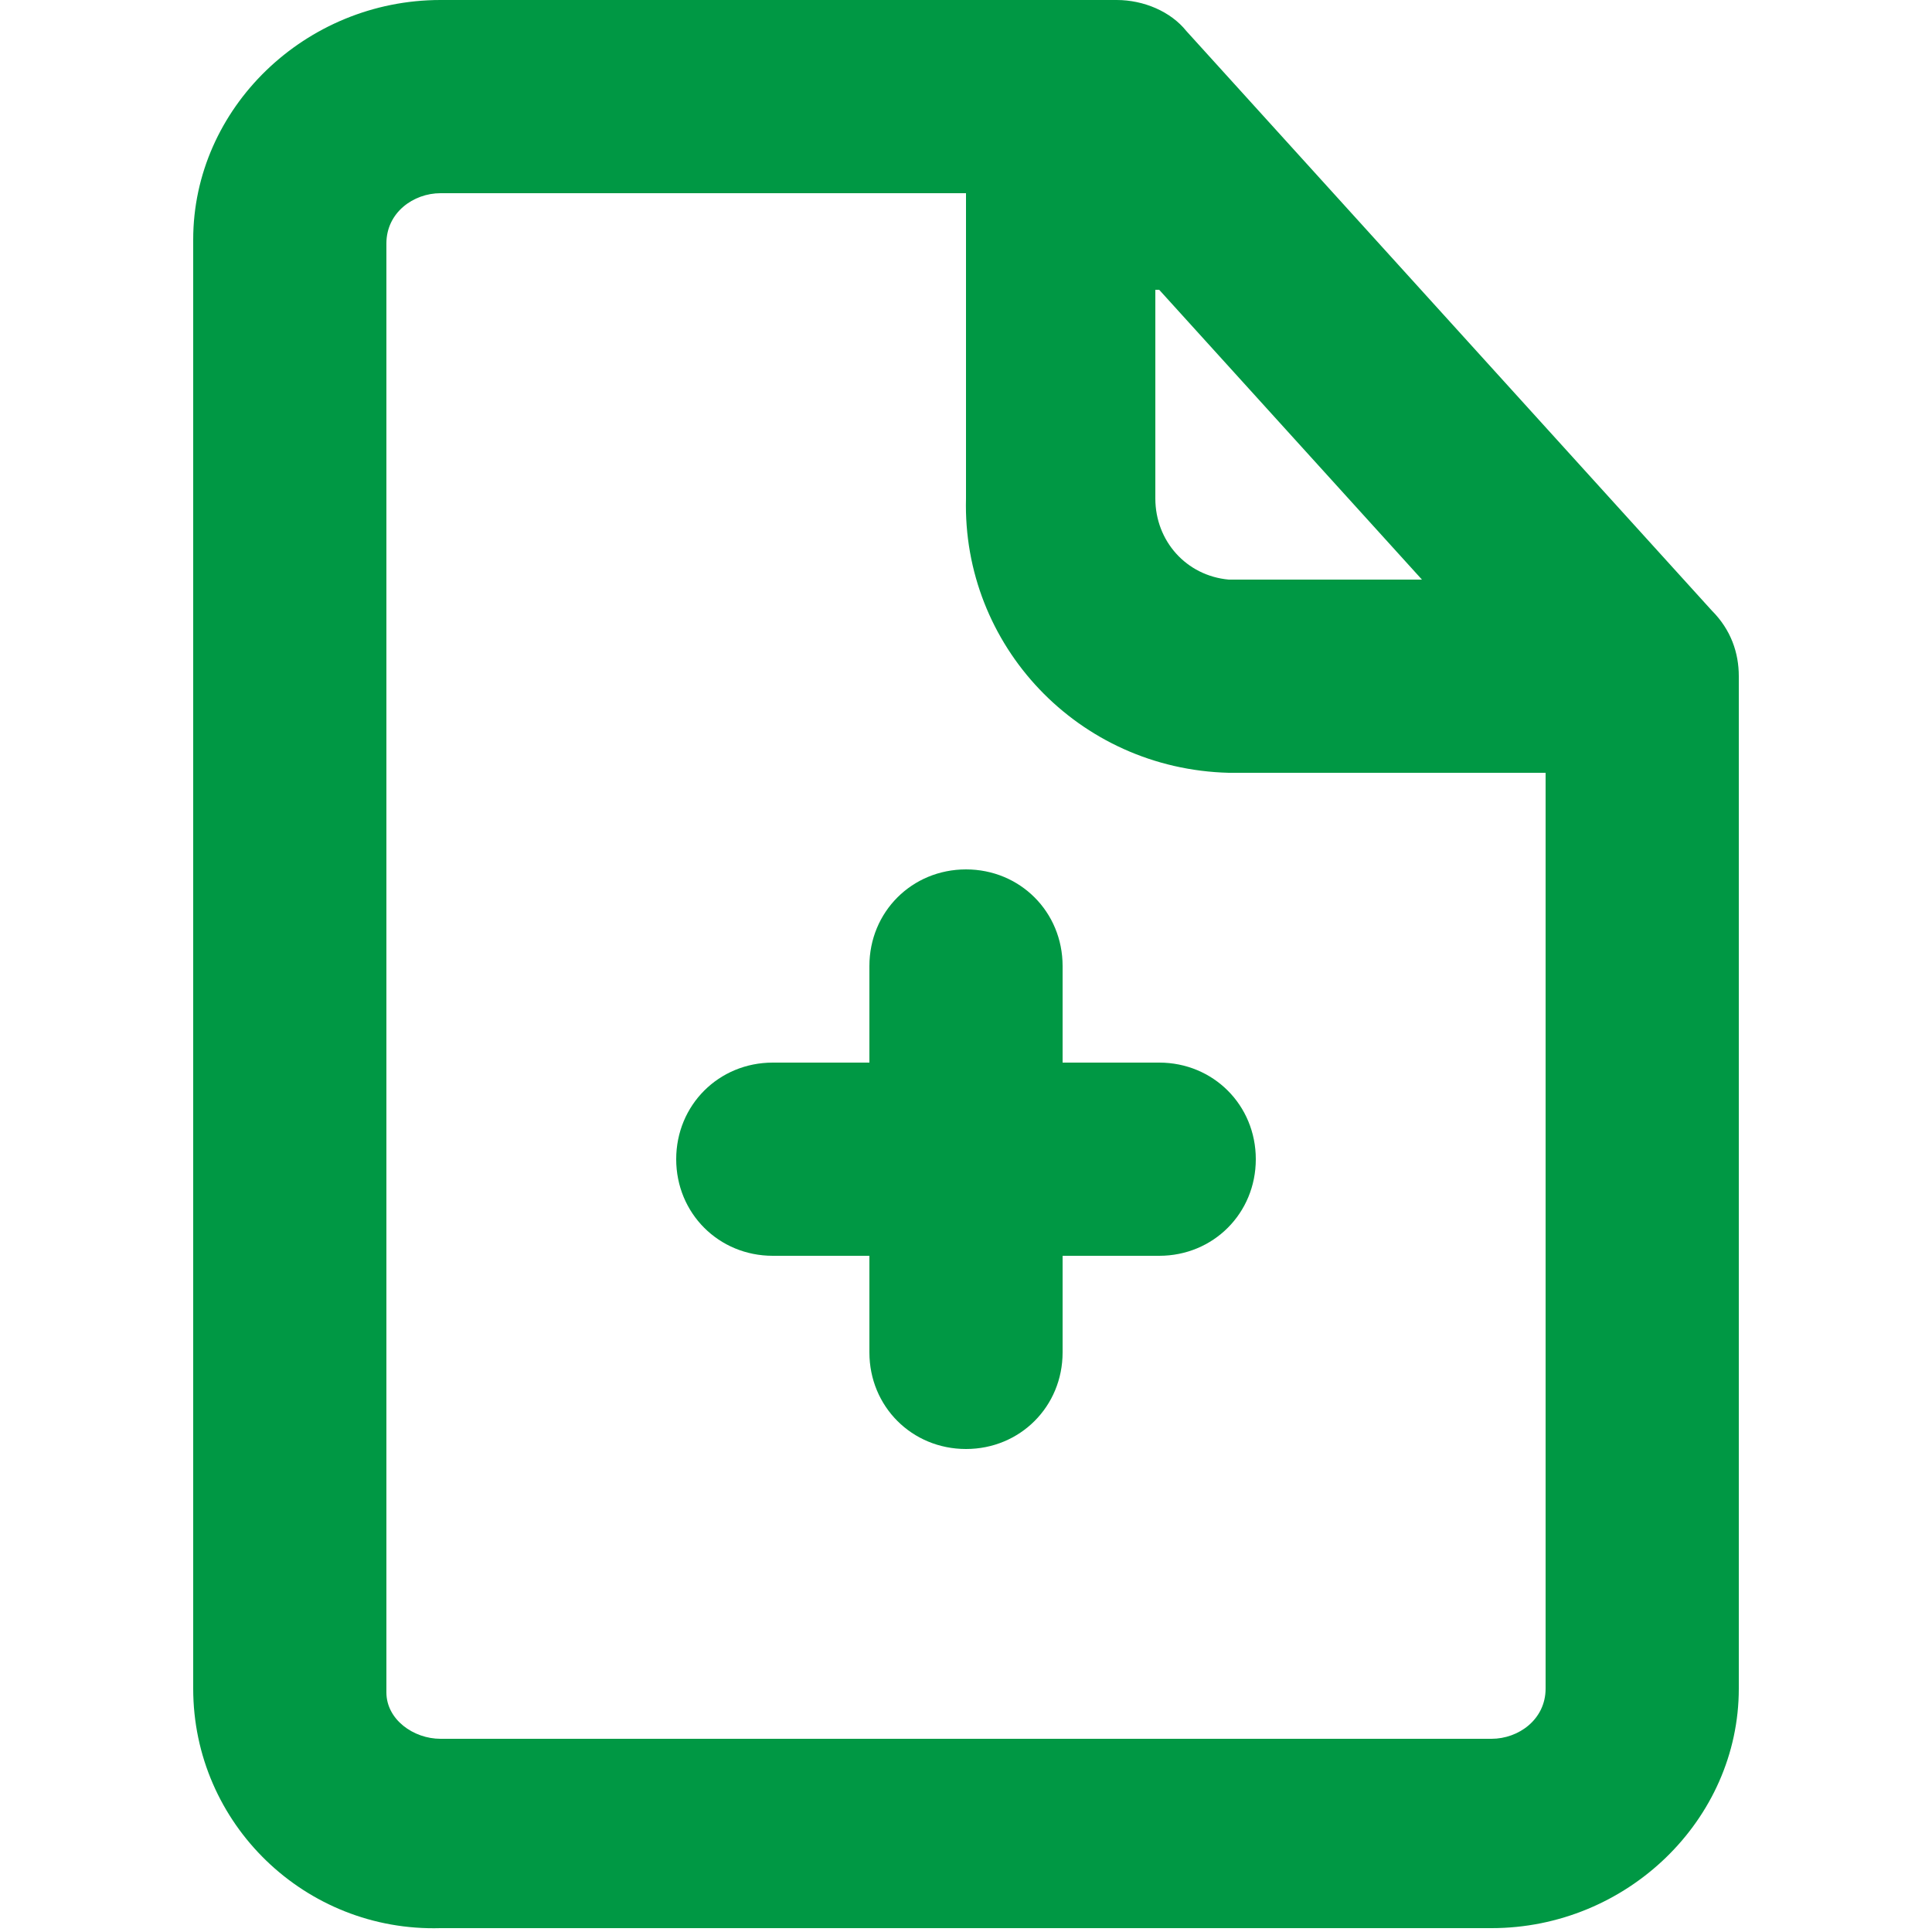 <?xml version="1.0" encoding="utf-8"?>
<!-- Generator: Adobe Illustrator 25.2.1, SVG Export Plug-In . SVG Version: 6.00 Build 0)  -->
<svg version="1.1" id="圖層_1" xmlns="http://www.w3.org/2000/svg" xmlns:xlink="http://www.w3.org/1999/xlink" x="0px" y="0px"
	 viewBox="0 0 50 50" style="enable-background:new 0 0 50 50;" xml:space="preserve">
<style type="text/css">
	.st0{fill:#009844;}
</style>
<g>
	<g>
		<path class="st0" d="M44.3,15.8l-13.6-15C30.3,0.3,29.6,0,28.9,0H11.4C7.9,0,5,2.8,5,6.2l0,0v37.5c0,3.5,2.9,6.3,6.4,6.2l0,0h27.2
			c3.5,0,6.4-2.8,6.4-6.2l0,0V17.5C45,16.9,44.8,16.3,44.3,15.8z M30,7.5l6.8,7.5h-5c-1.1-0.1-1.9-1-1.9-2.1l0,0V7.5H30z M38.6,45
			H11.4c-0.7,0-1.4-0.5-1.4-1.2l0,0V6.3C10,5.5,10.7,5,11.4,5l0,0H25v7.9c-0.1,3.8,2.9,7,6.8,7.1H40v23.7C40,44.5,39.3,45,38.6,45
			L38.6,45z"/>
		<path class="st0" d="M30,27.5h-2.5V25c0-1.4-1.1-2.5-2.5-2.5s-2.5,1.1-2.5,2.5v2.5H20c-1.4,0-2.5,1.1-2.5,2.5s1.1,2.5,2.5,2.5h2.5
			V35c0,1.4,1.1,2.5,2.5,2.5s2.5-1.1,2.5-2.5v-2.5H30c1.4,0,2.5-1.1,2.5-2.5S31.4,27.5,30,27.5z"/>
	</g>
</g>
</svg>
